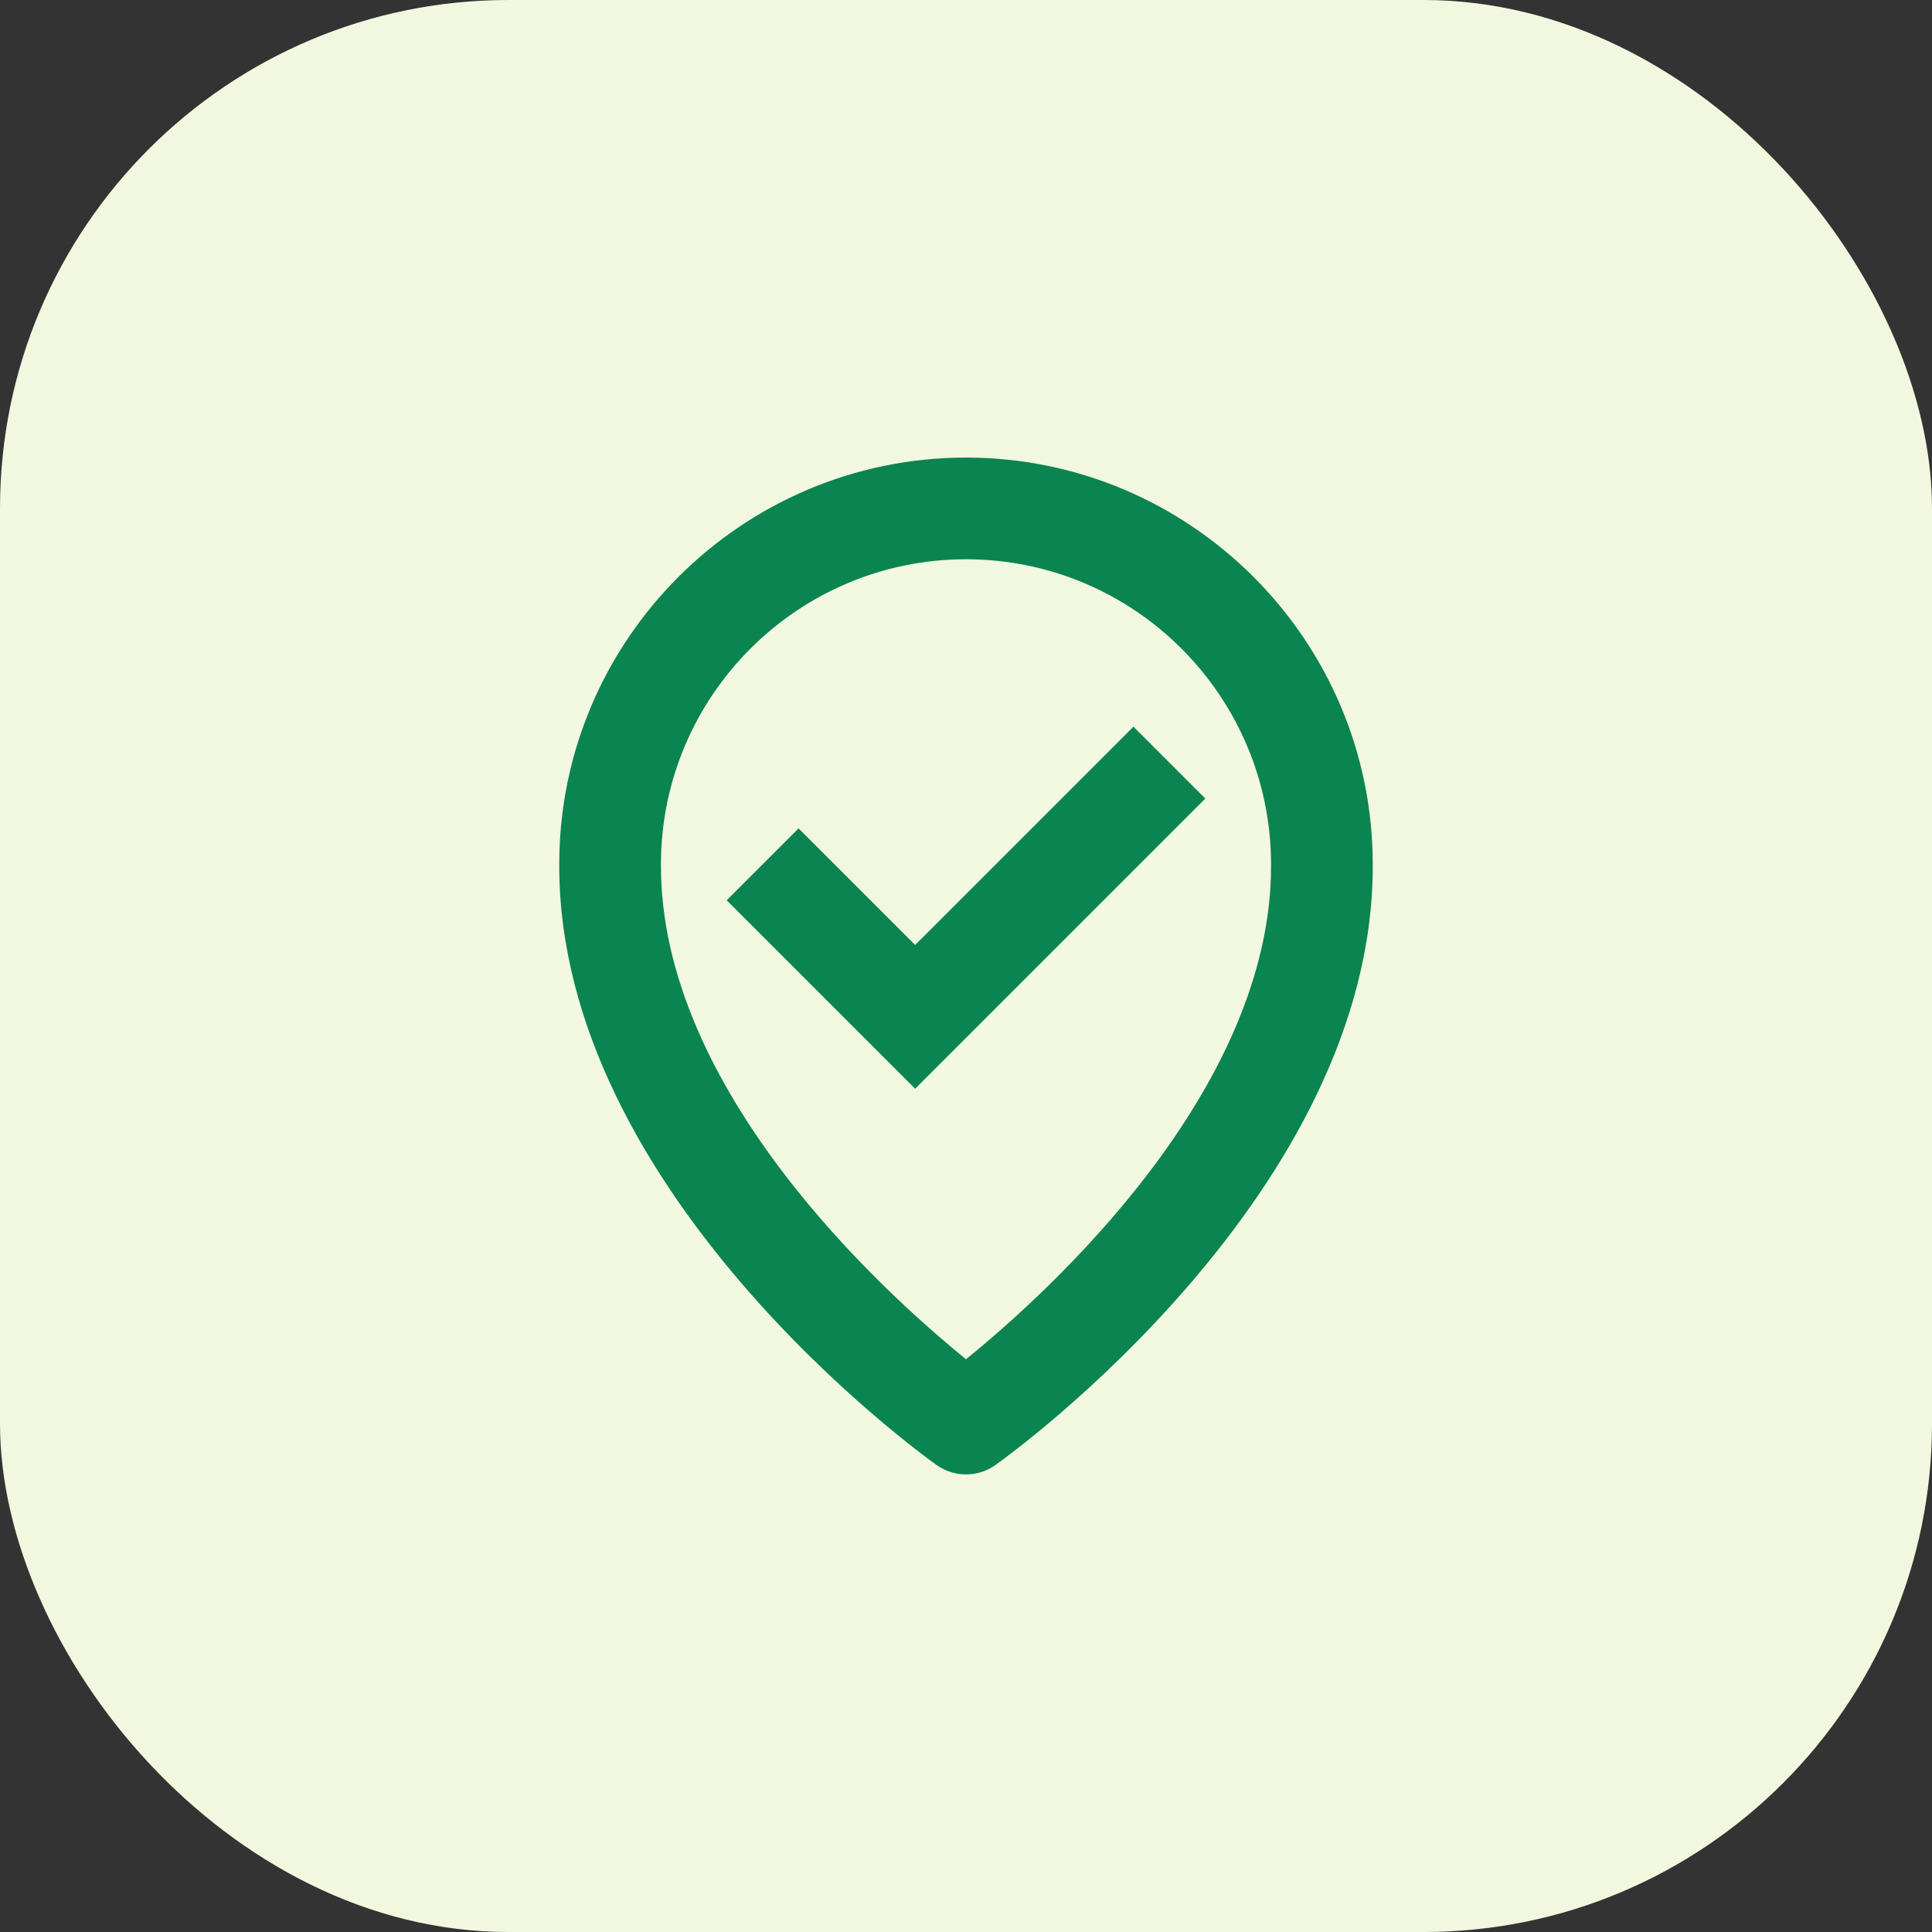 <svg width="76" height="76" viewBox="0 0 76 76" fill="none" xmlns="http://www.w3.org/2000/svg">
<rect x="0" y="0" width="76" height="76" fill="#333333" stroke="none"/>
<rect width="76" height="76" rx="20" fill="#F2F7DF"/>
<path d="M38 18C29.178 18 22 25.178 22 33.99C21.942 46.88 36.232 57.198 36.84 57.628C37.179 57.87 37.584 58 38 58C38.416 58 38.822 57.87 39.16 57.628C39.768 57.198 54.058 46.88 54 34C54 25.178 46.822 18 38 18ZM38 53.47C34.778 50.854 25.958 42.882 26 34C26 27.382 31.382 22 38 22C44.618 22 50 27.382 50 34.01C50.042 42.884 41.224 50.856 38 53.47Z" fill="#0A8451"/>
<path d="M36 37.172L31.414 32.586L28.586 35.414L36 42.828L47.414 31.414L44.586 28.586L36 37.172Z" fill="#0A8451"/>
</svg>
